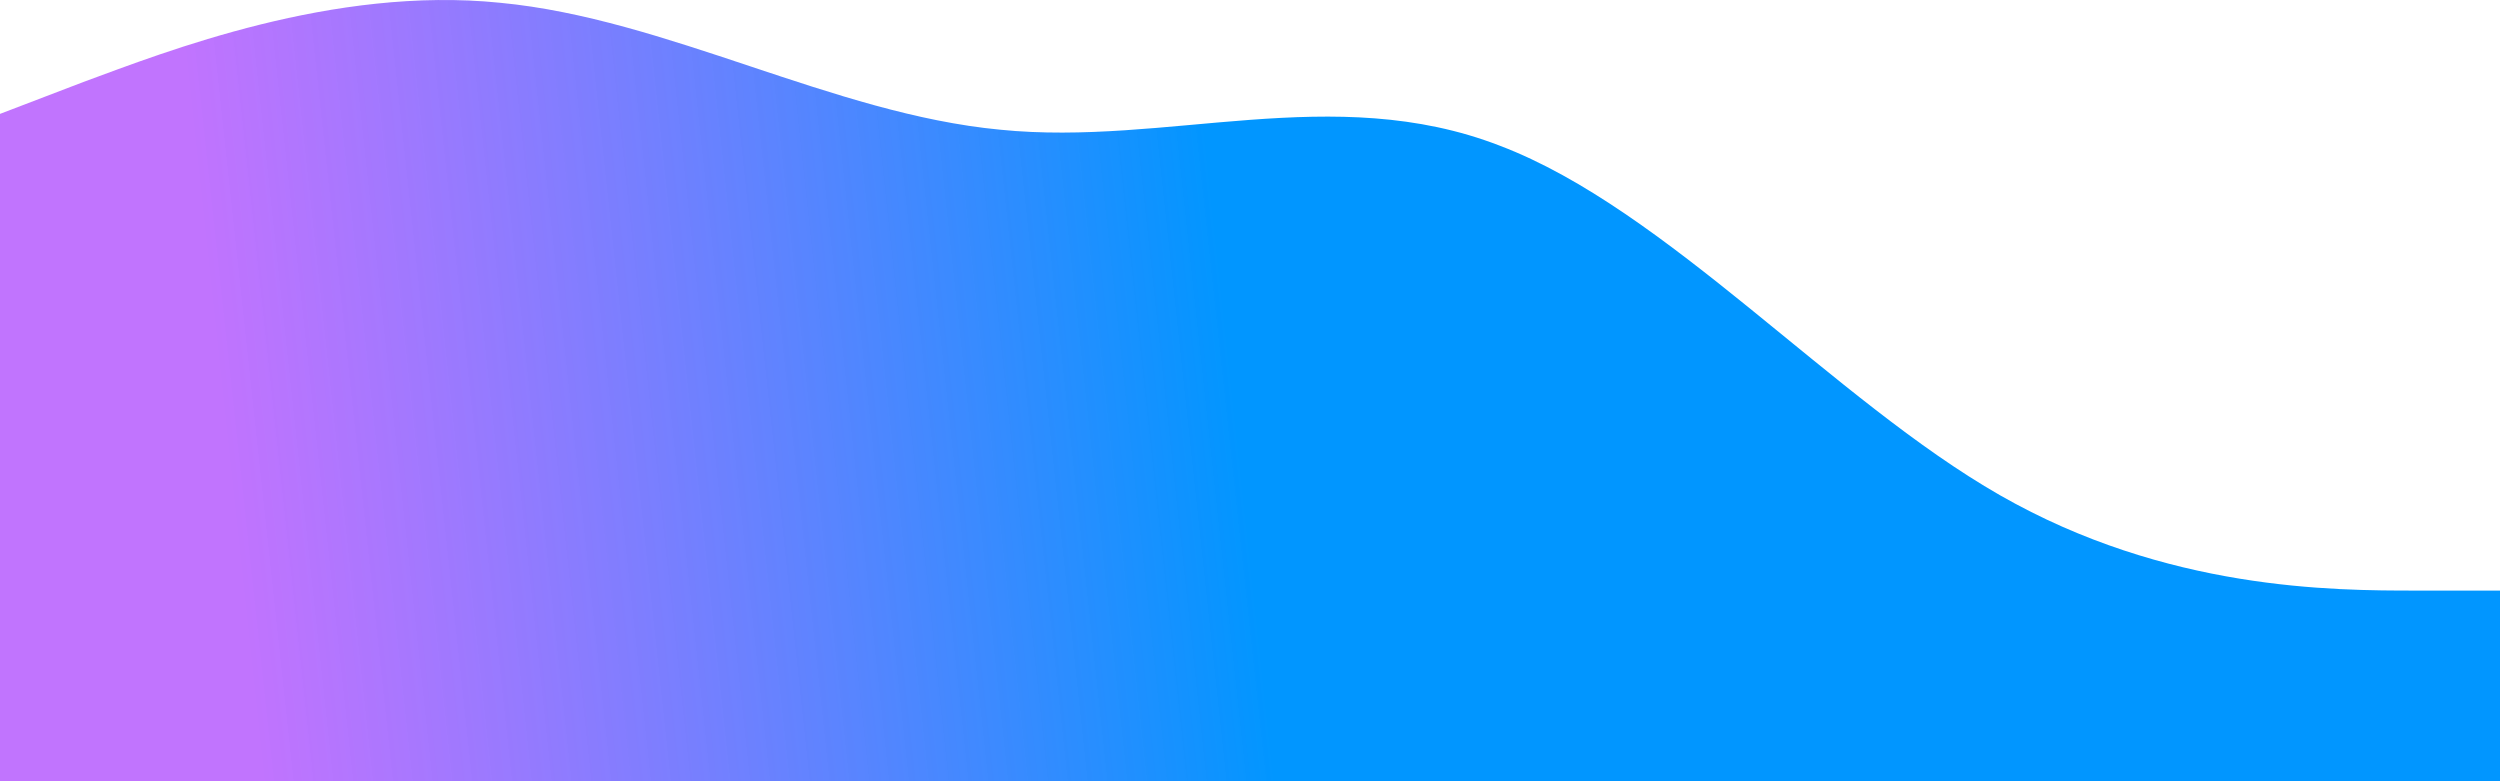 <svg width="1440" height="450" viewBox="0 0 1440 450" fill="none" xmlns="http://www.w3.org/2000/svg">
<g filter="url(#filter0_b_581_9643)">
<path d="M0 65.602L48 47.24C96 29.565 192 -8.189 288 1.593C384 10.688 480 65.602 576 74.697C672 84.479 768 46.725 864 83.964C960 120.516 1056 230.344 1152 285.258C1248 340.172 1344 340.172 1392 340.172H1440V450H1392C1344 450 1248 450 1152 450C1056 450 960 450 864 450C768 450 672 450 576 450C480 450 384 450 288 450C192 450 96 450 48 450H0V65.602Z" fill="url(#paint0_linear_581_9643)"/>
</g>
<defs>
<filter id="filter0_b_581_9643" x="-150" y="-150" width="1740" height="750" filterUnits="userSpaceOnUse" color-interpolation-filters="sRGB">
<feFlood flood-opacity="0" result="BackgroundImageFix"/>
<feGaussianBlur in="BackgroundImage" stdDeviation="75"/>
<feComposite in2="SourceAlpha" operator="in" result="effect1_backgroundBlur_581_9643"/>
<feBlend mode="normal" in="SourceGraphic" in2="effect1_backgroundBlur_581_9643" result="shape"/>
</filter>
<linearGradient id="paint0_linear_581_9643" x1="696" y1="87.009" x2="119.622" y2="149.047" gradientUnits="userSpaceOnUse">
<stop stop-color="#0196FF"/>
<stop offset="1" stop-color="#B151FE" stop-opacity="0.8"/>
</linearGradient>
</defs>
</svg>
